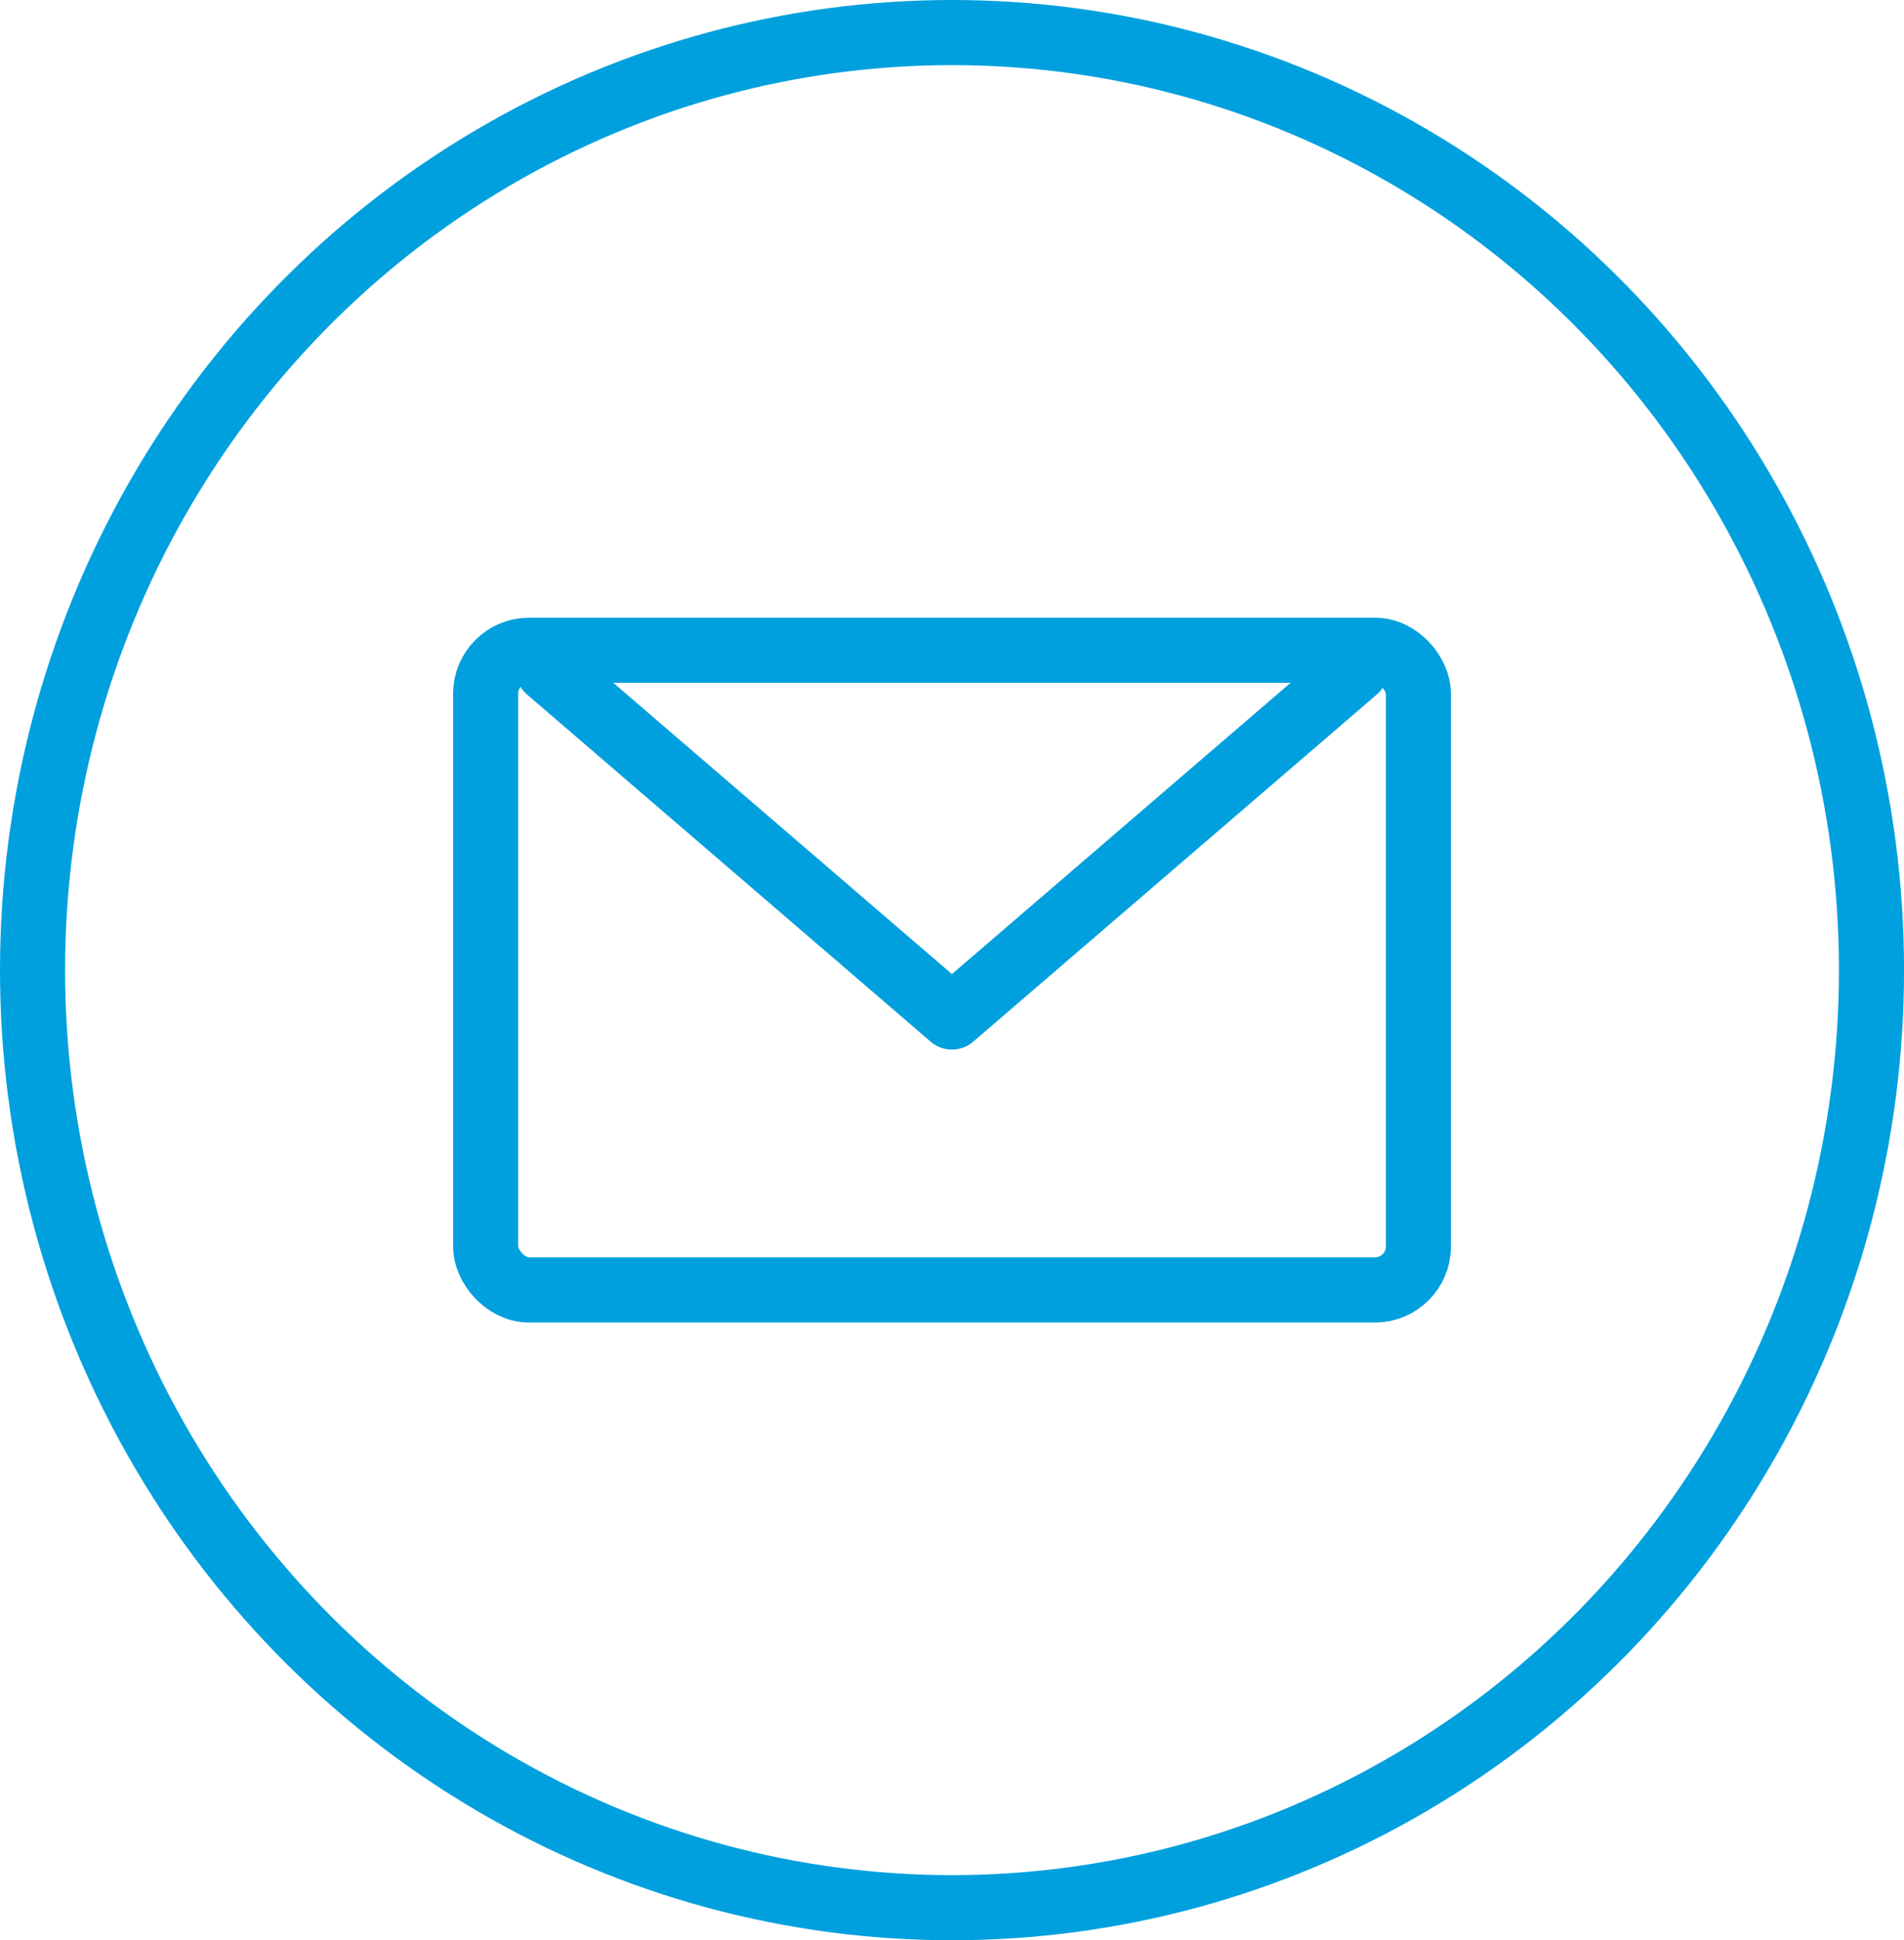 <svg data-name="Grupo 9360" xmlns="http://www.w3.org/2000/svg" width="43.871" height="44.684" viewBox="0 0 43.871 44.684">
    <g data-name="Grupo 6299">
        <g data-name="Elipse 552" style="stroke:#00a0de;stroke-width:1.5px;fill:none">
            <ellipse cx="21.936" cy="22.342" rx="21.936" ry="22.342" style="stroke:none"/>
            <ellipse cx="21.936" cy="22.342" rx="21.186" ry="21.592" style="fill:none"/>
        </g>
        <g data-name="Grupo 9363">
            <g data-name="Grupo 9364" transform="translate(11.19 14.976)">
                <path data-name="Trazado 13286" d="m7.066 3.581 9.3 7.995 9.3-7.995" transform="translate(-5.622 -3.13)" style="stroke-linecap:round;stroke-linejoin:round;stroke:#00a0de;stroke-width:1.5px;fill:none"/>
                <rect data-name="Rectángulo 11099" width="21.492" height="14.731" rx="1" style="stroke-miterlimit:10;stroke:#00a0de;stroke-width:1.5px;fill:none"/>
            </g>
        </g>
    </g>
</svg>
